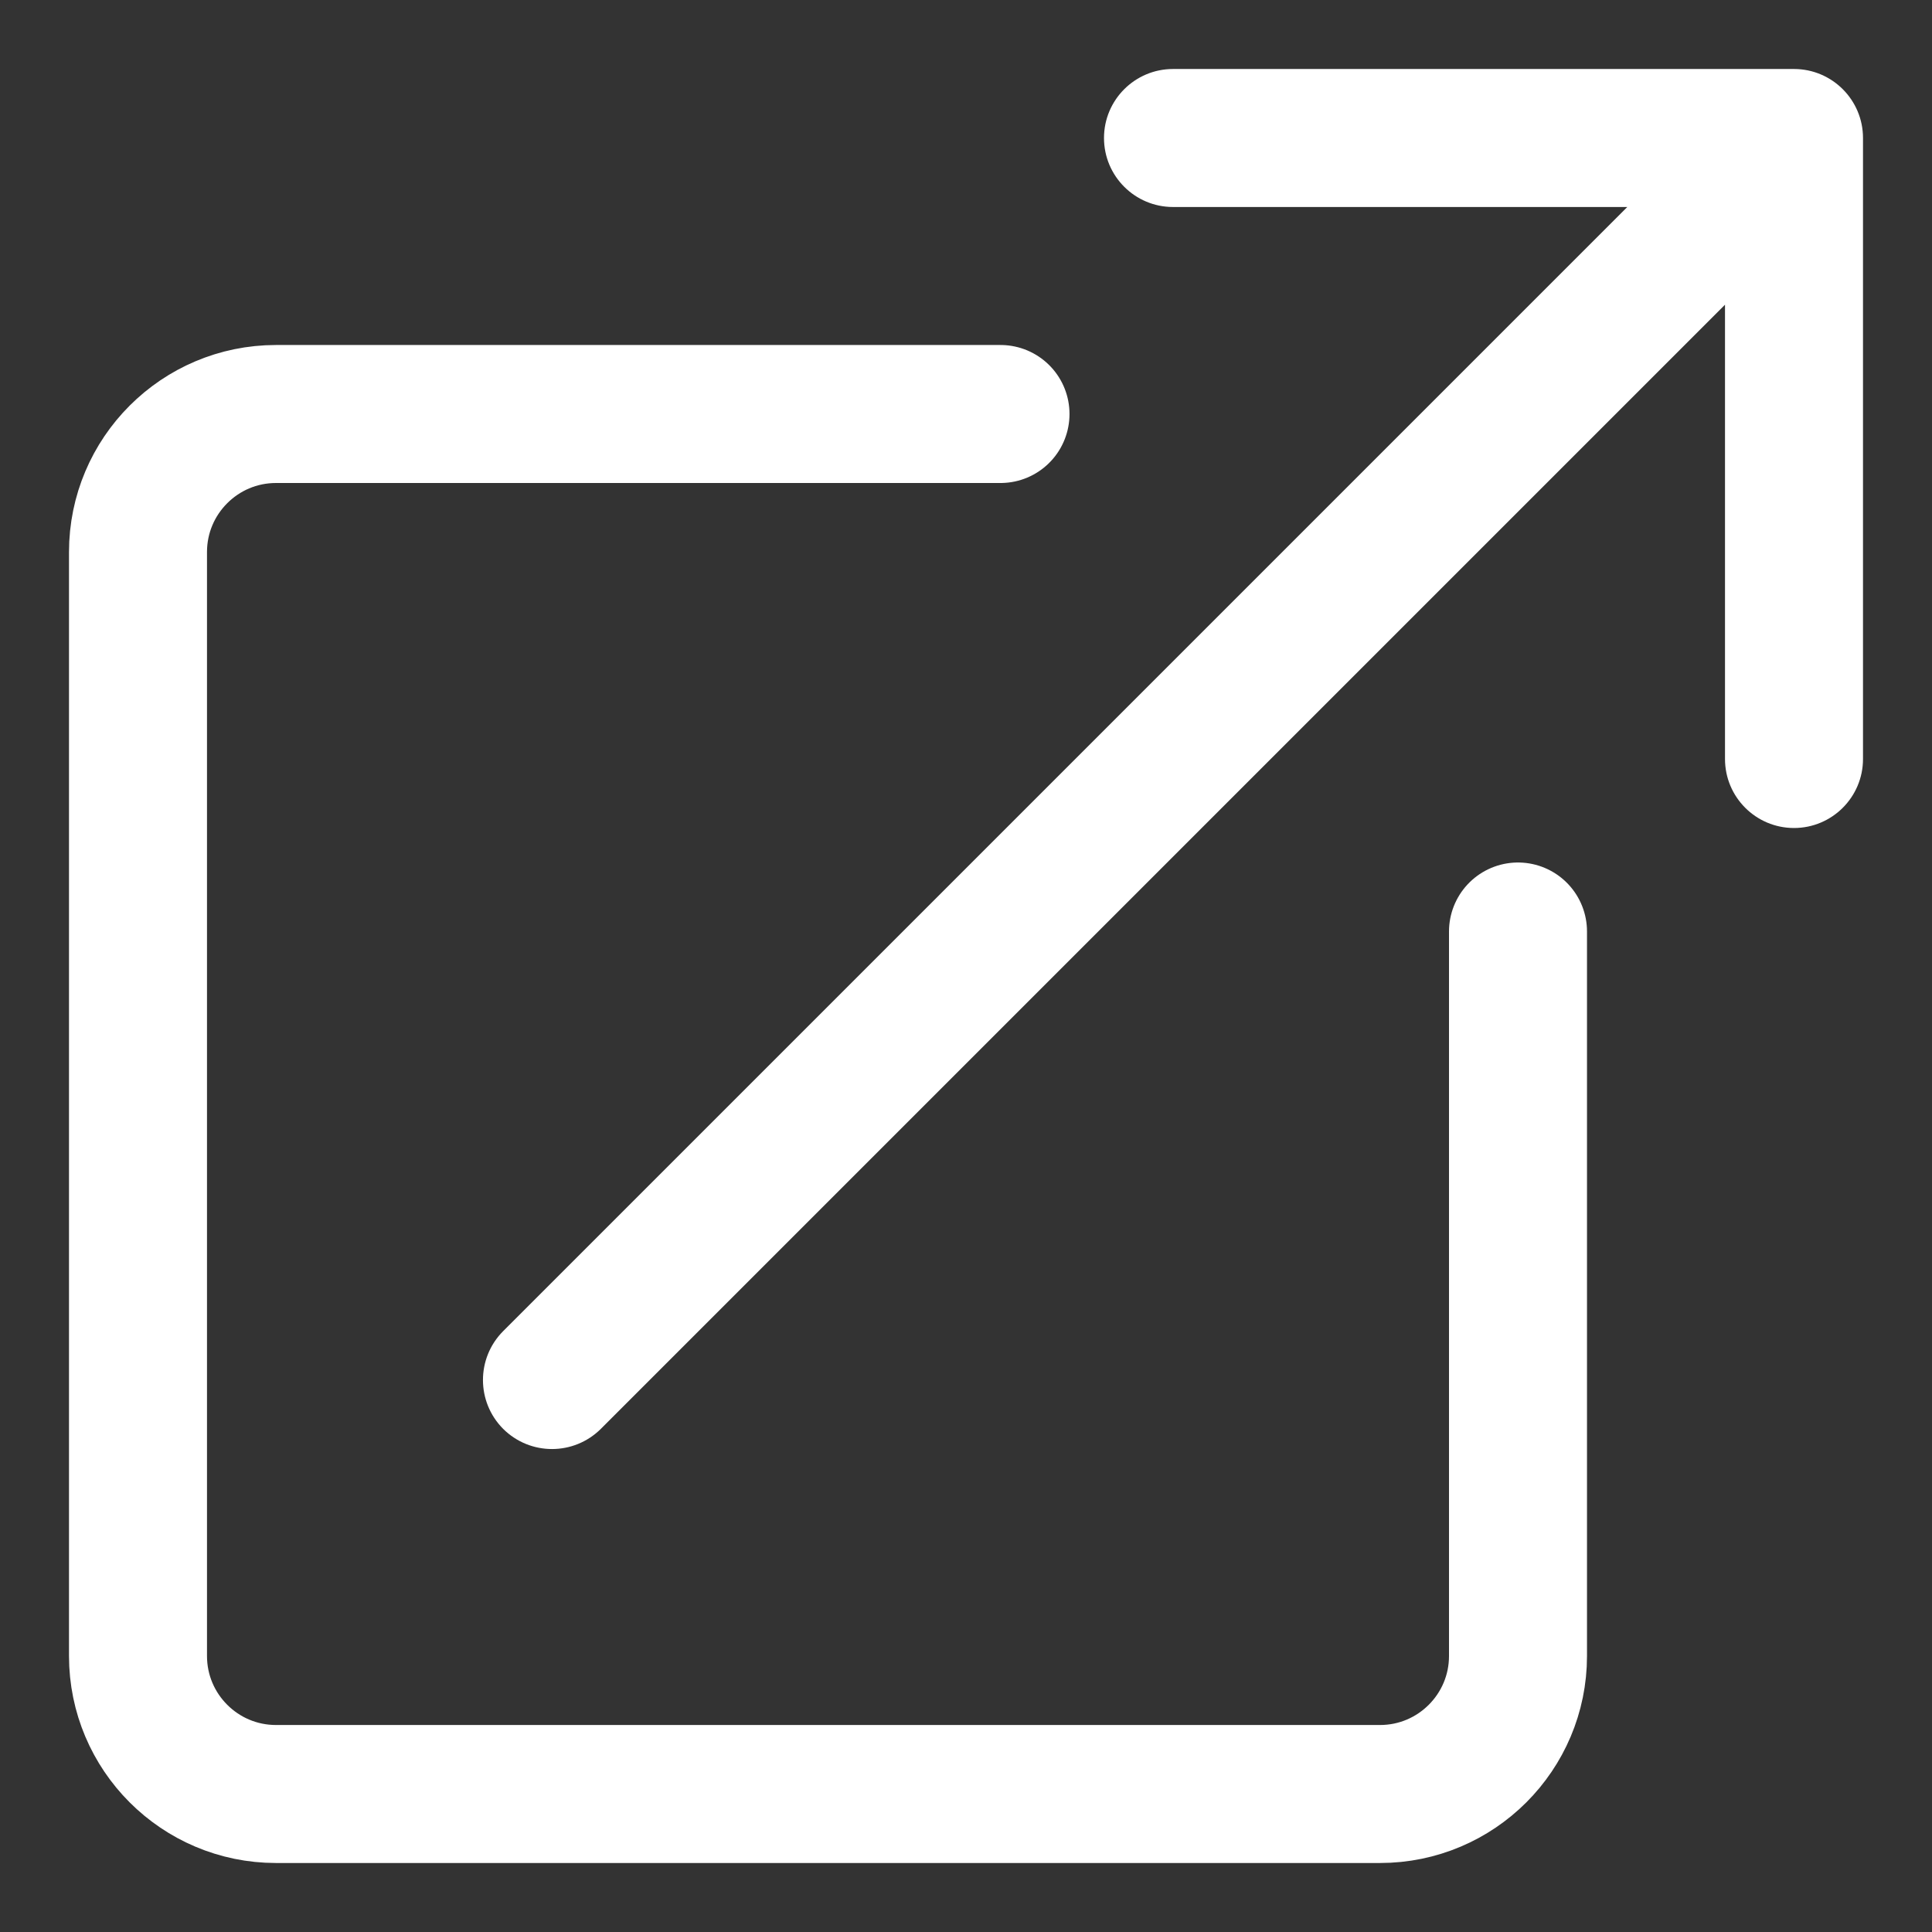 <svg width="14" height="14" viewBox="0 0 14 14" fill="none" xmlns="http://www.w3.org/2000/svg">
<rect x="0" y="0" width="14" height="14" fill="#333333" stroke="none"/>
<path d="M3.646 9.646C3.451 9.842 3.451 10.158 3.646 10.354C3.842 10.549 4.158 10.549 4.354 10.354L3.646 9.646ZM13.5 1C13.5 0.724 13.276 0.5 13 0.5H8.5C8.224 0.5 8 0.724 8 1C8 1.276 8.224 1.5 8.5 1.5H12.5V5.5C12.5 5.776 12.724 6 13 6C13.276 6 13.5 5.776 13.5 5.5V1ZM4.354 10.354L13.354 1.354L12.646 0.646L3.646 9.646L4.354 10.354Z" fill="white"/>
<path d="M7.25 3L2 3C1.448 3 1 3.448 1 4V12C1 12.552 1.448 13 2 13H10C10.552 13 11 12.552 11 12V6.75" stroke="white" stroke-linecap="round"/>
</svg>
